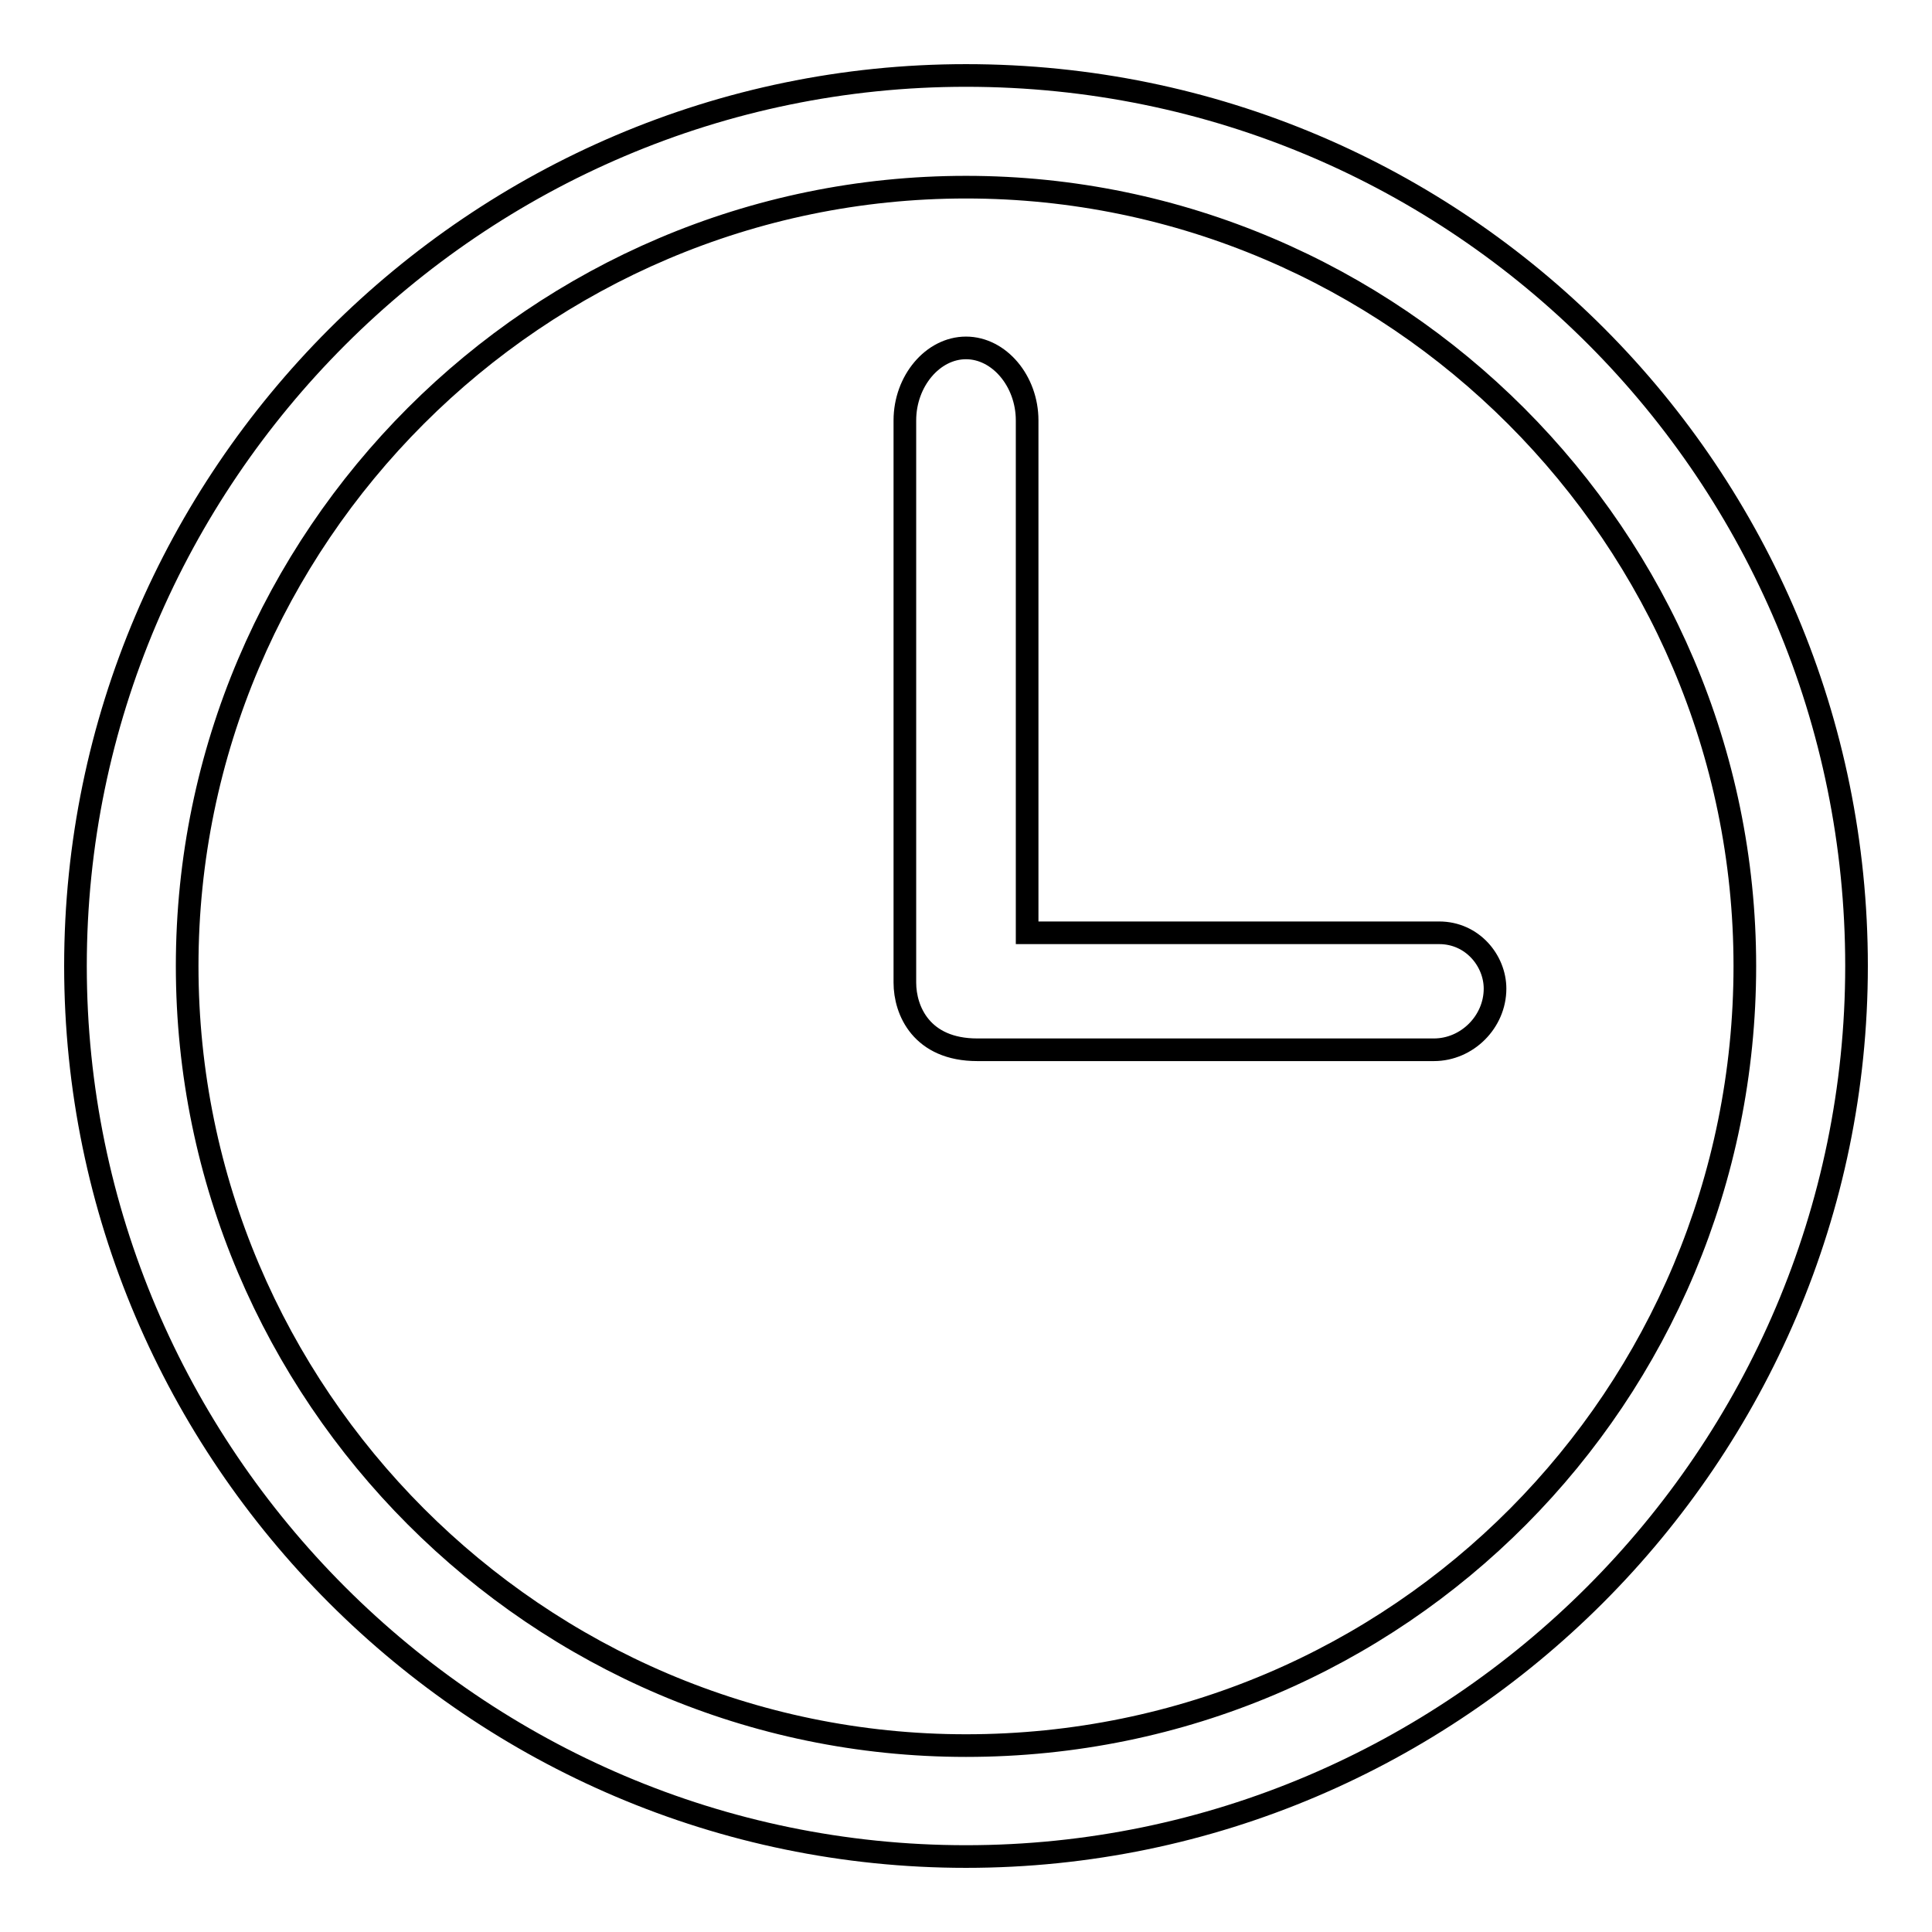 <?xml version="1.0" encoding="utf-8"?>
<!-- Svg Vector Icons : http://www.onlinewebfonts.com/icon -->
<!DOCTYPE svg PUBLIC "-//W3C//DTD SVG 1.1//EN" "http://www.w3.org/Graphics/SVG/1.1/DTD/svg11.dtd">
<svg version="1.1" xmlns="http://www.w3.org/2000/svg" xmlns:xlink="http://www.w3.org/1999/xlink" x="0px" y="0px" viewBox="0 0 256 256" enable-background="new 0 0 256 256" xml:space="preserve">
<g><g><path stroke-width="3" fill-opacity="0" stroke="#000000"  d="M128,10C63.1,10,10,63.1,10,128s53.1,118,118,118s118-53.1,118-118S193.6,10,128,10z M128,231.3c-56.8,0-103.2-46.5-103.2-103.3C24.8,71.2,71.2,24.8,128,24.8c56.8,0,103.2,46.5,103.2,103.2C231.2,184.8,185.5,231.3,128,231.3z"/><path stroke-width="3" fill-opacity="0" stroke="#000000"  d="M190.7,123.6h-54.6V55.7c0-5.2-3.7-9.6-8.1-9.6c-4.4,0-8.1,4.4-8.1,9.6v74.5c0,3.7,2.2,8.9,9.6,8.9h60.5c4.4,0,8.1-3.7,8.1-8.1C198.1,127.3,195.1,123.6,190.7,123.6z"/></g></g>
</svg>
